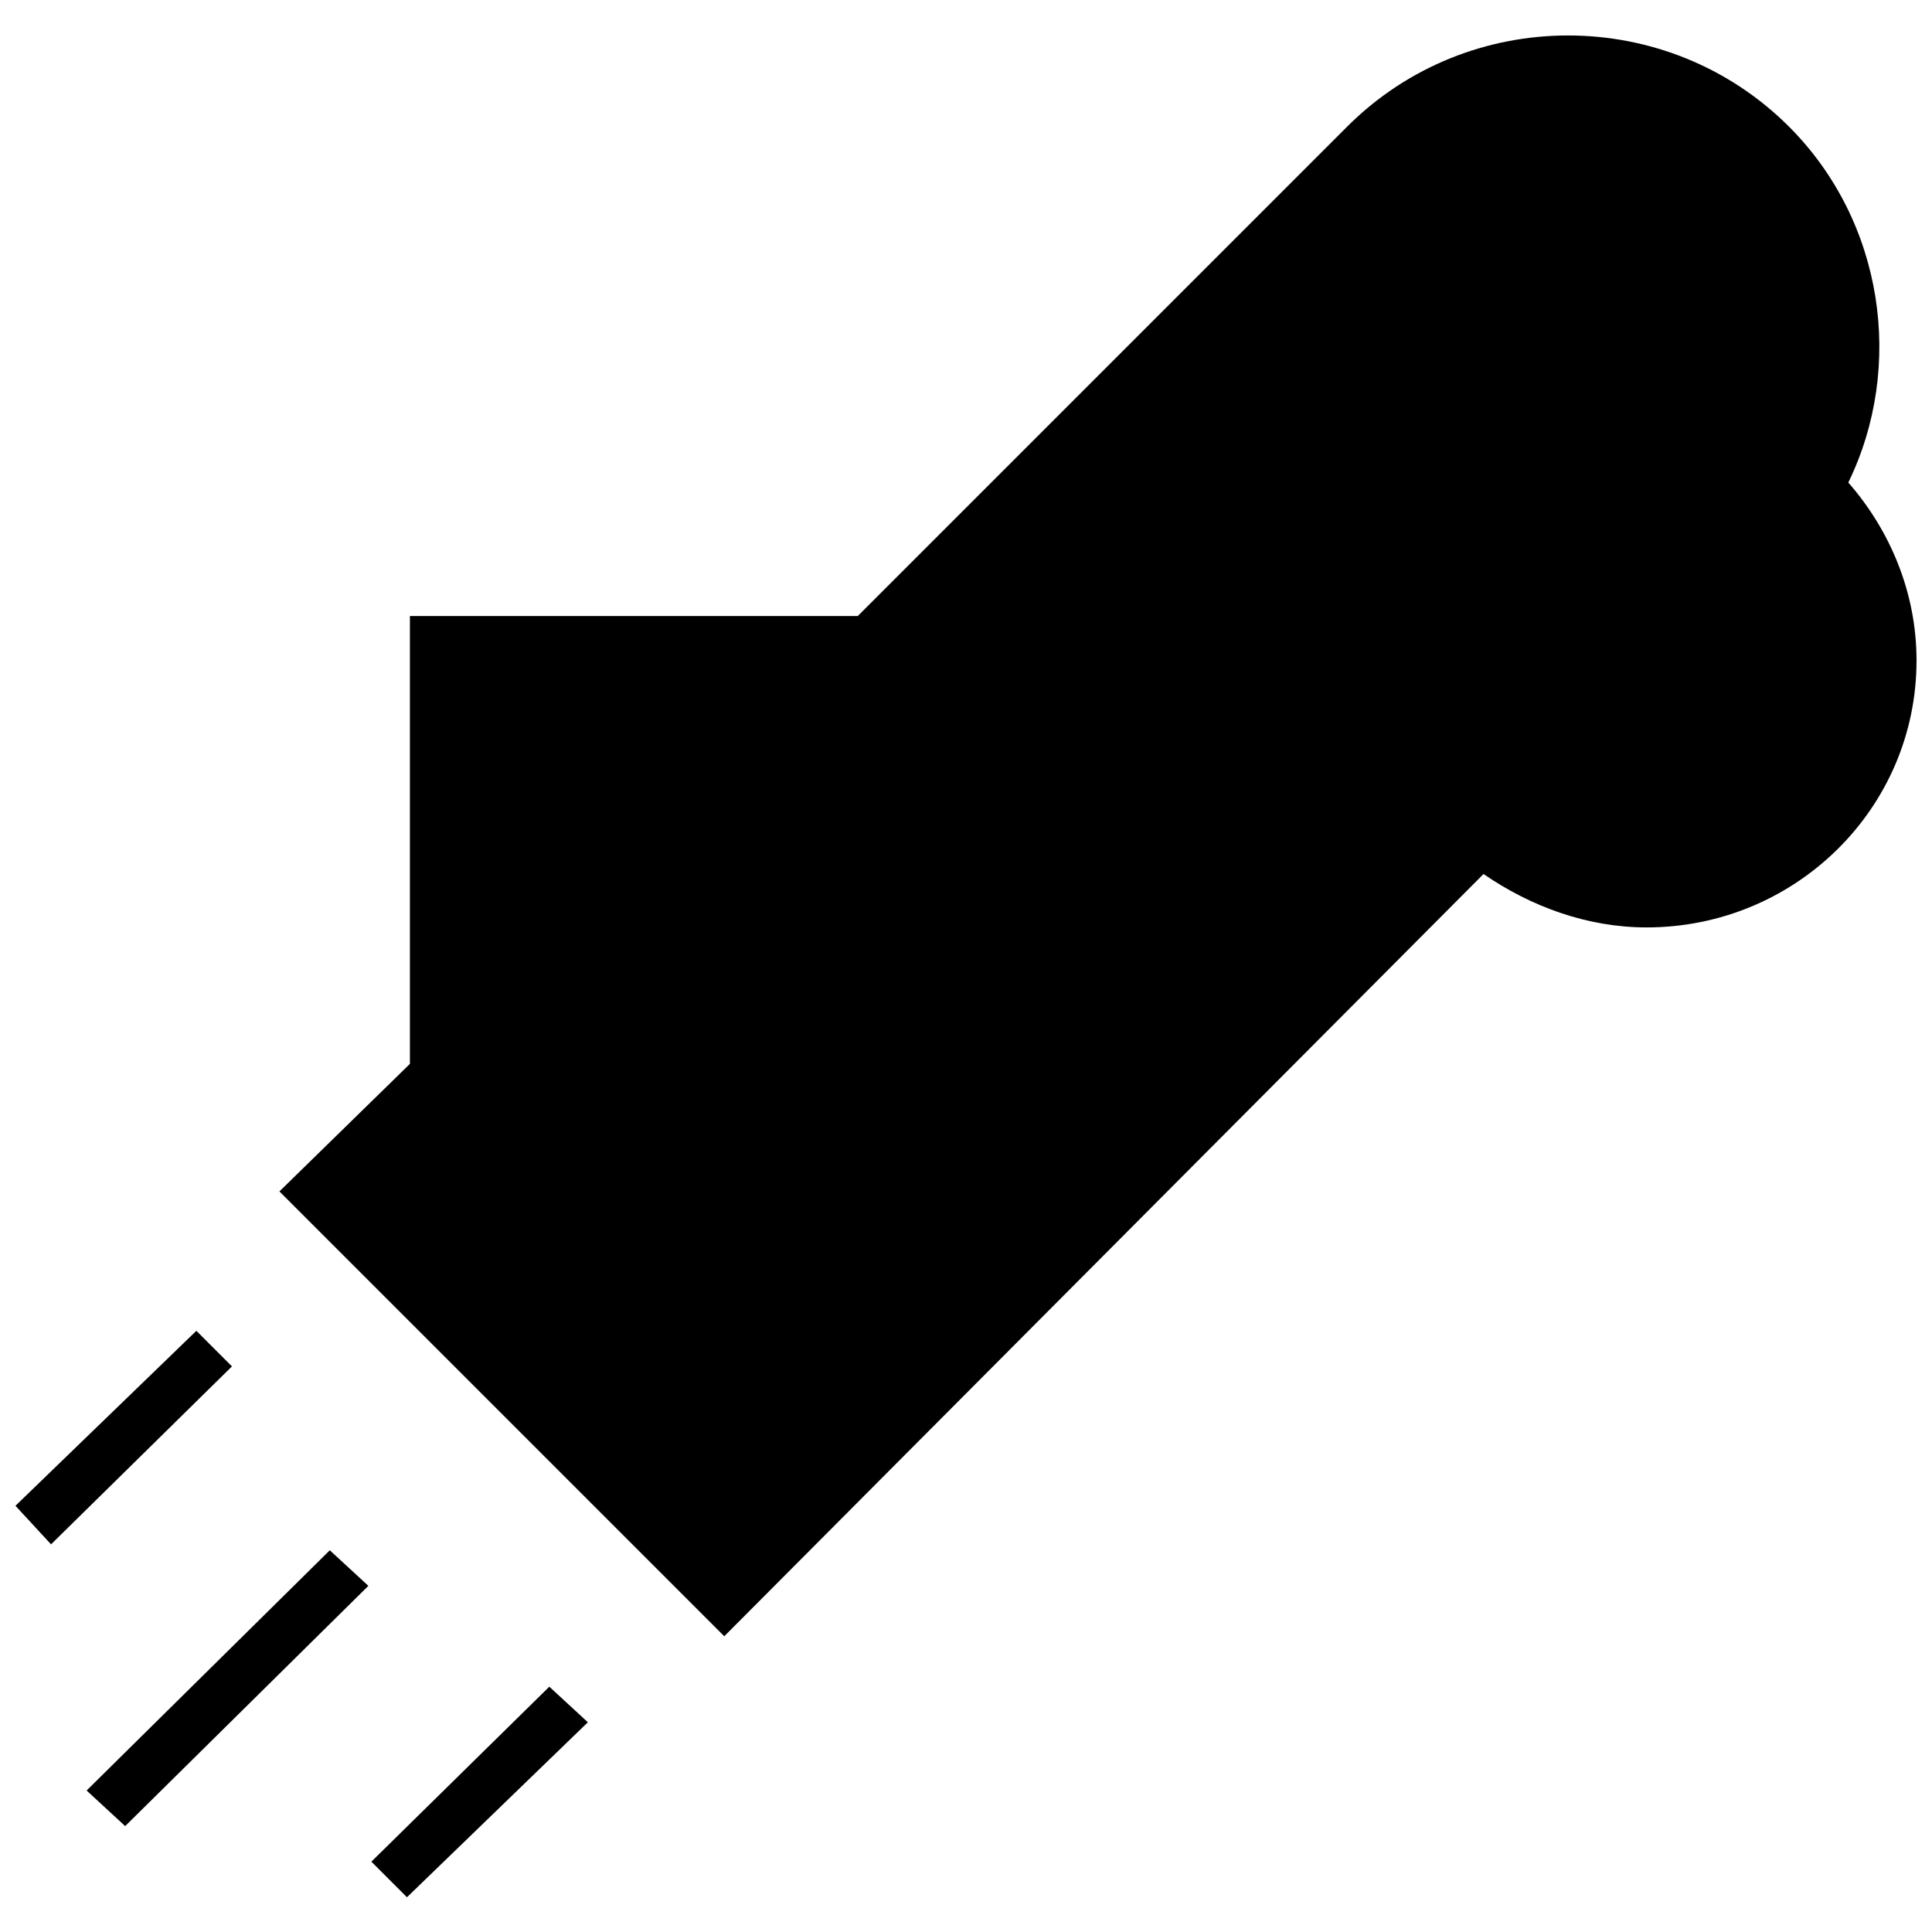 <?xml version="1.0" encoding="UTF-8"?>
<!-- Uploaded to: ICON Repo, www.svgrepo.com, Generator: ICON Repo Mixer Tools -->
<svg width="800px" height="800px" version="1.1" viewBox="144 144 512 512" xmlns="http://www.w3.org/2000/svg">
 <defs>
  <clipPath id="b">
   <path d="m218 153h433.9v425h-433.9z"/>
  </clipPath>
  <clipPath id="a">
   <path d="m148.09 496h57.906v58h-57.906z"/>
  </clipPath>
 </defs>
 <g clip-path="url(#b)">
  <path d="m618.11 177.57c-32.227-32.227-84.887-32.227-117.11 0l-129.69 129.69h-118.68v118.68l-34.582 33.797 117.89 117.89 201.21-202c12.574 8.645 27.508 14.148 43.23 14.148 39.297 0 71.523-31.438 71.523-70.738 0-18.078-7.074-34.582-18.078-47.16 14.934-30.652 9.434-69.164-15.719-94.316z" fill-rule="evenodd"/>
 </g>
 <g clip-path="url(#a)">
  <path d="m205.47 506.11-47.941 47.156-9.434-10.215 47.945-46.375z"/>
 </g>
 <path d="m241.62 564.27-64.449 63.664-10.219-9.43 64.449-63.664z"/>
 <path d="m299.79 600.42-47.941 46.371-9.434-9.43 47.16-46.371z"/>
</svg>